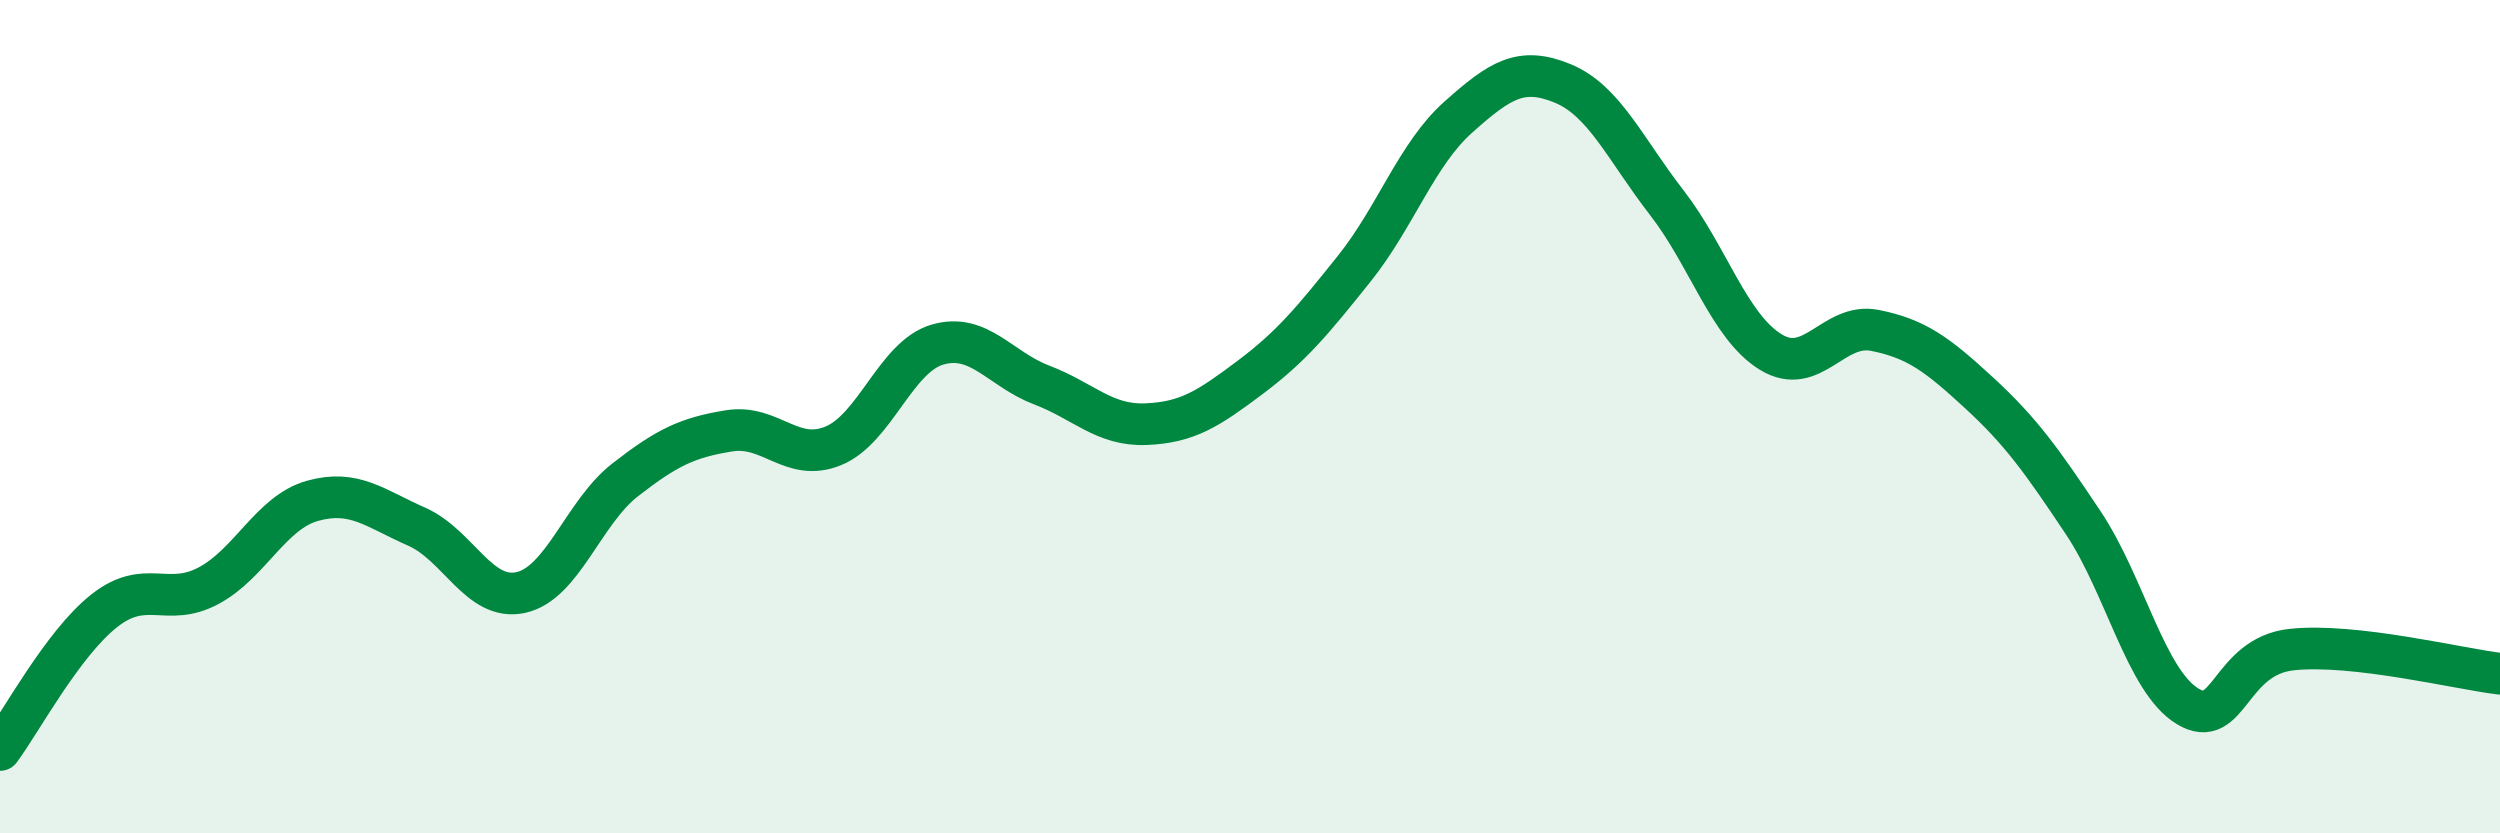 
    <svg width="60" height="20" viewBox="0 0 60 20" xmlns="http://www.w3.org/2000/svg">
      <path
        d="M 0,18 C 0.5,17.33 1.5,15.45 2.5,14.66 C 3.5,13.87 4,14.59 5,14.06 C 6,13.53 6.5,12.3 7.5,12.02 C 8.5,11.74 9,12.2 10,12.64 C 11,13.08 11.5,14.44 12.5,14.22 C 13.5,14 14,12.3 15,11.52 C 16,10.74 16.5,10.5 17.5,10.34 C 18.5,10.18 19,11.11 20,10.7 C 21,10.29 21.5,8.56 22.5,8.27 C 23.5,7.98 24,8.86 25,9.24 C 26,9.62 26.5,10.22 27.5,10.18 C 28.5,10.14 29,9.81 30,9.06 C 31,8.31 31.5,7.7 32.5,6.45 C 33.5,5.2 34,3.7 35,2.81 C 36,1.92 36.5,1.59 37.5,2 C 38.5,2.41 39,3.57 40,4.86 C 41,6.15 41.5,7.84 42.5,8.45 C 43.5,9.06 44,7.73 45,7.93 C 46,8.13 46.5,8.51 47.5,9.43 C 48.5,10.35 49,11.05 50,12.55 C 51,14.05 51.5,16.34 52.5,16.95 C 53.5,17.56 53.5,15.75 55,15.59 C 56.5,15.43 59,16.05 60,16.17L60 20L0 20Z"
        fill="#008740"
        opacity="0.1"
        stroke-linecap="round"
        stroke-linejoin="round"
      />
      <path
        d="M 0,18 C 0.5,17.33 1.5,15.45 2.5,14.66 C 3.5,13.87 4,14.59 5,14.06 C 6,13.53 6.5,12.3 7.5,12.02 C 8.5,11.74 9,12.2 10,12.64 C 11,13.08 11.5,14.44 12.5,14.22 C 13.5,14 14,12.3 15,11.52 C 16,10.74 16.5,10.5 17.5,10.34 C 18.5,10.18 19,11.11 20,10.7 C 21,10.29 21.5,8.56 22.5,8.27 C 23.5,7.98 24,8.86 25,9.24 C 26,9.62 26.5,10.22 27.5,10.18 C 28.5,10.14 29,9.81 30,9.06 C 31,8.31 31.5,7.7 32.5,6.45 C 33.5,5.2 34,3.7 35,2.81 C 36,1.92 36.5,1.59 37.5,2 C 38.5,2.41 39,3.57 40,4.86 C 41,6.15 41.5,7.84 42.5,8.45 C 43.5,9.06 44,7.73 45,7.93 C 46,8.13 46.5,8.51 47.5,9.43 C 48.5,10.35 49,11.05 50,12.55 C 51,14.05 51.5,16.34 52.5,16.95 C 53.5,17.56 53.5,15.75 55,15.59 C 56.5,15.43 59,16.05 60,16.17"
        stroke="#008740"
        stroke-width="1"
        fill="none"
        stroke-linecap="round"
        stroke-linejoin="round"
      />
    </svg>
  